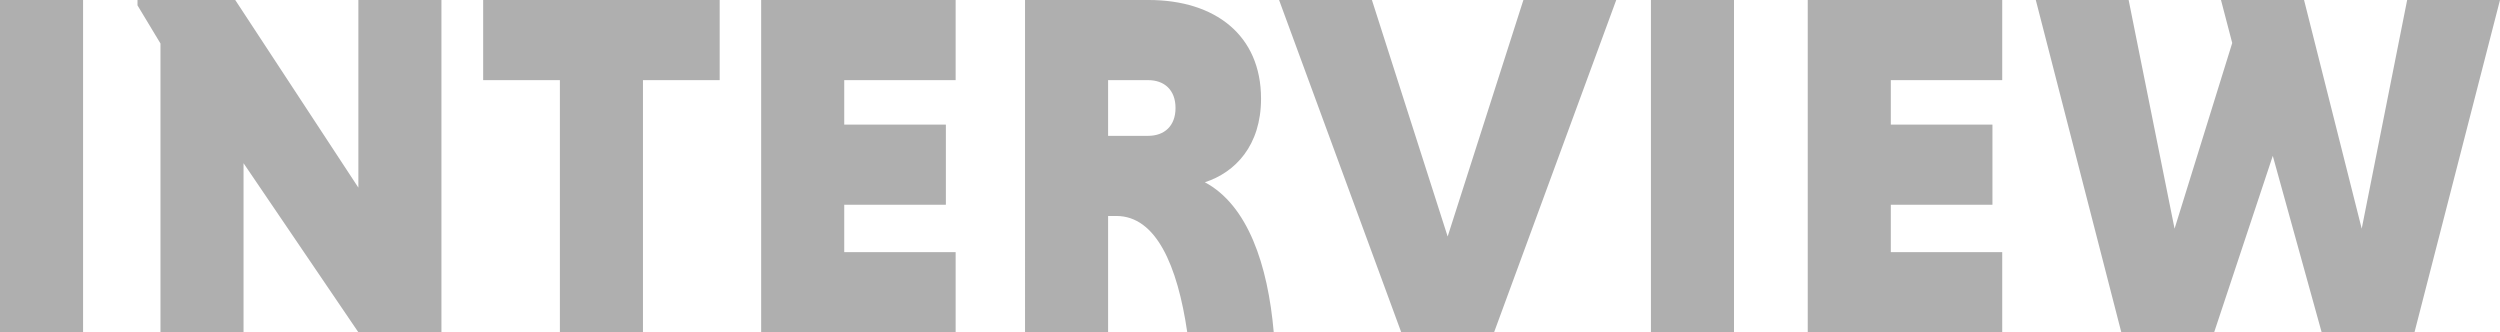 <?xml version="1.0" encoding="UTF-8"?>
<svg id="_レイヤー_1" data-name="レイヤー_1" xmlns="http://www.w3.org/2000/svg" version="1.1" viewBox="0 0 1033.464 137.356">
  <!-- Generator: Adobe Illustrator 29.5.1, SVG Export Plug-In . SVG Version: 2.1.0 Build 141)  -->
  <defs>
    <style>
      .st0 {
        fill: #afafaf;
      }
    </style>
  </defs>
  <path class="st0" d="M0,0h34.34v137.356H0V0Z"/>
  <path class="st0" d="M100.677,67.466v69.891h-34.34V17.978l-9.493-15.756V0h40.398l50.903,77.566V0h34.339v137.356h-34.339l-47.469-69.891Z"/>
  <path class="st0" d="M231.451,33.127h-31.714V0h97.767v33.127h-31.714v104.229h-34.339V33.127Z"/>
  <path class="st0" d="M314.652,137.356V0h80.395v33.127h-46.056v18.382h42.015v33.127h-42.015v19.594h46.056v33.127h-80.395Z"/>
  <path class="st0" d="M423.731,0h51.104c27.472,0,46.46,14.543,46.46,40.803,0,19.392-10.706,30.501-23.229,34.541,17.775,9.494,26.057,34.138,28.48,62.013h-35.753c-4.04-27.673-12.928-48.074-29.289-48.074h-3.435v48.074h-34.339V0ZM474.635,33.127h-16.564v23.027h16.564c6.666,0,11.312-4.04,11.312-11.514s-4.646-11.514-11.312-11.514Z"/>
  <path class="st0" d="M528.751,0h38.38l31.309,97.766L629.749,0h38.38l-50.5,137.356h-38.379L528.751,0Z"/>
  <path class="st0" d="M682.473,0h34.339v137.356h-34.339V0Z"/>
  <path class="st0" d="M747.295,137.356V0h80.394v33.127h-46.055v18.382h42.015v33.127h-42.015v19.594h46.055v33.127h-80.394Z"/>
  <path class="st0" d="M841.567,0h38.38l18.987,94.534,23.835-76.759-4.646-17.775h34.339l23.836,94.534L995.084,0h38.38l-35.35,137.356h-38.379l-20.2-72.92-24.239,72.92h-38.379L841.567,0Z"/>
</svg>